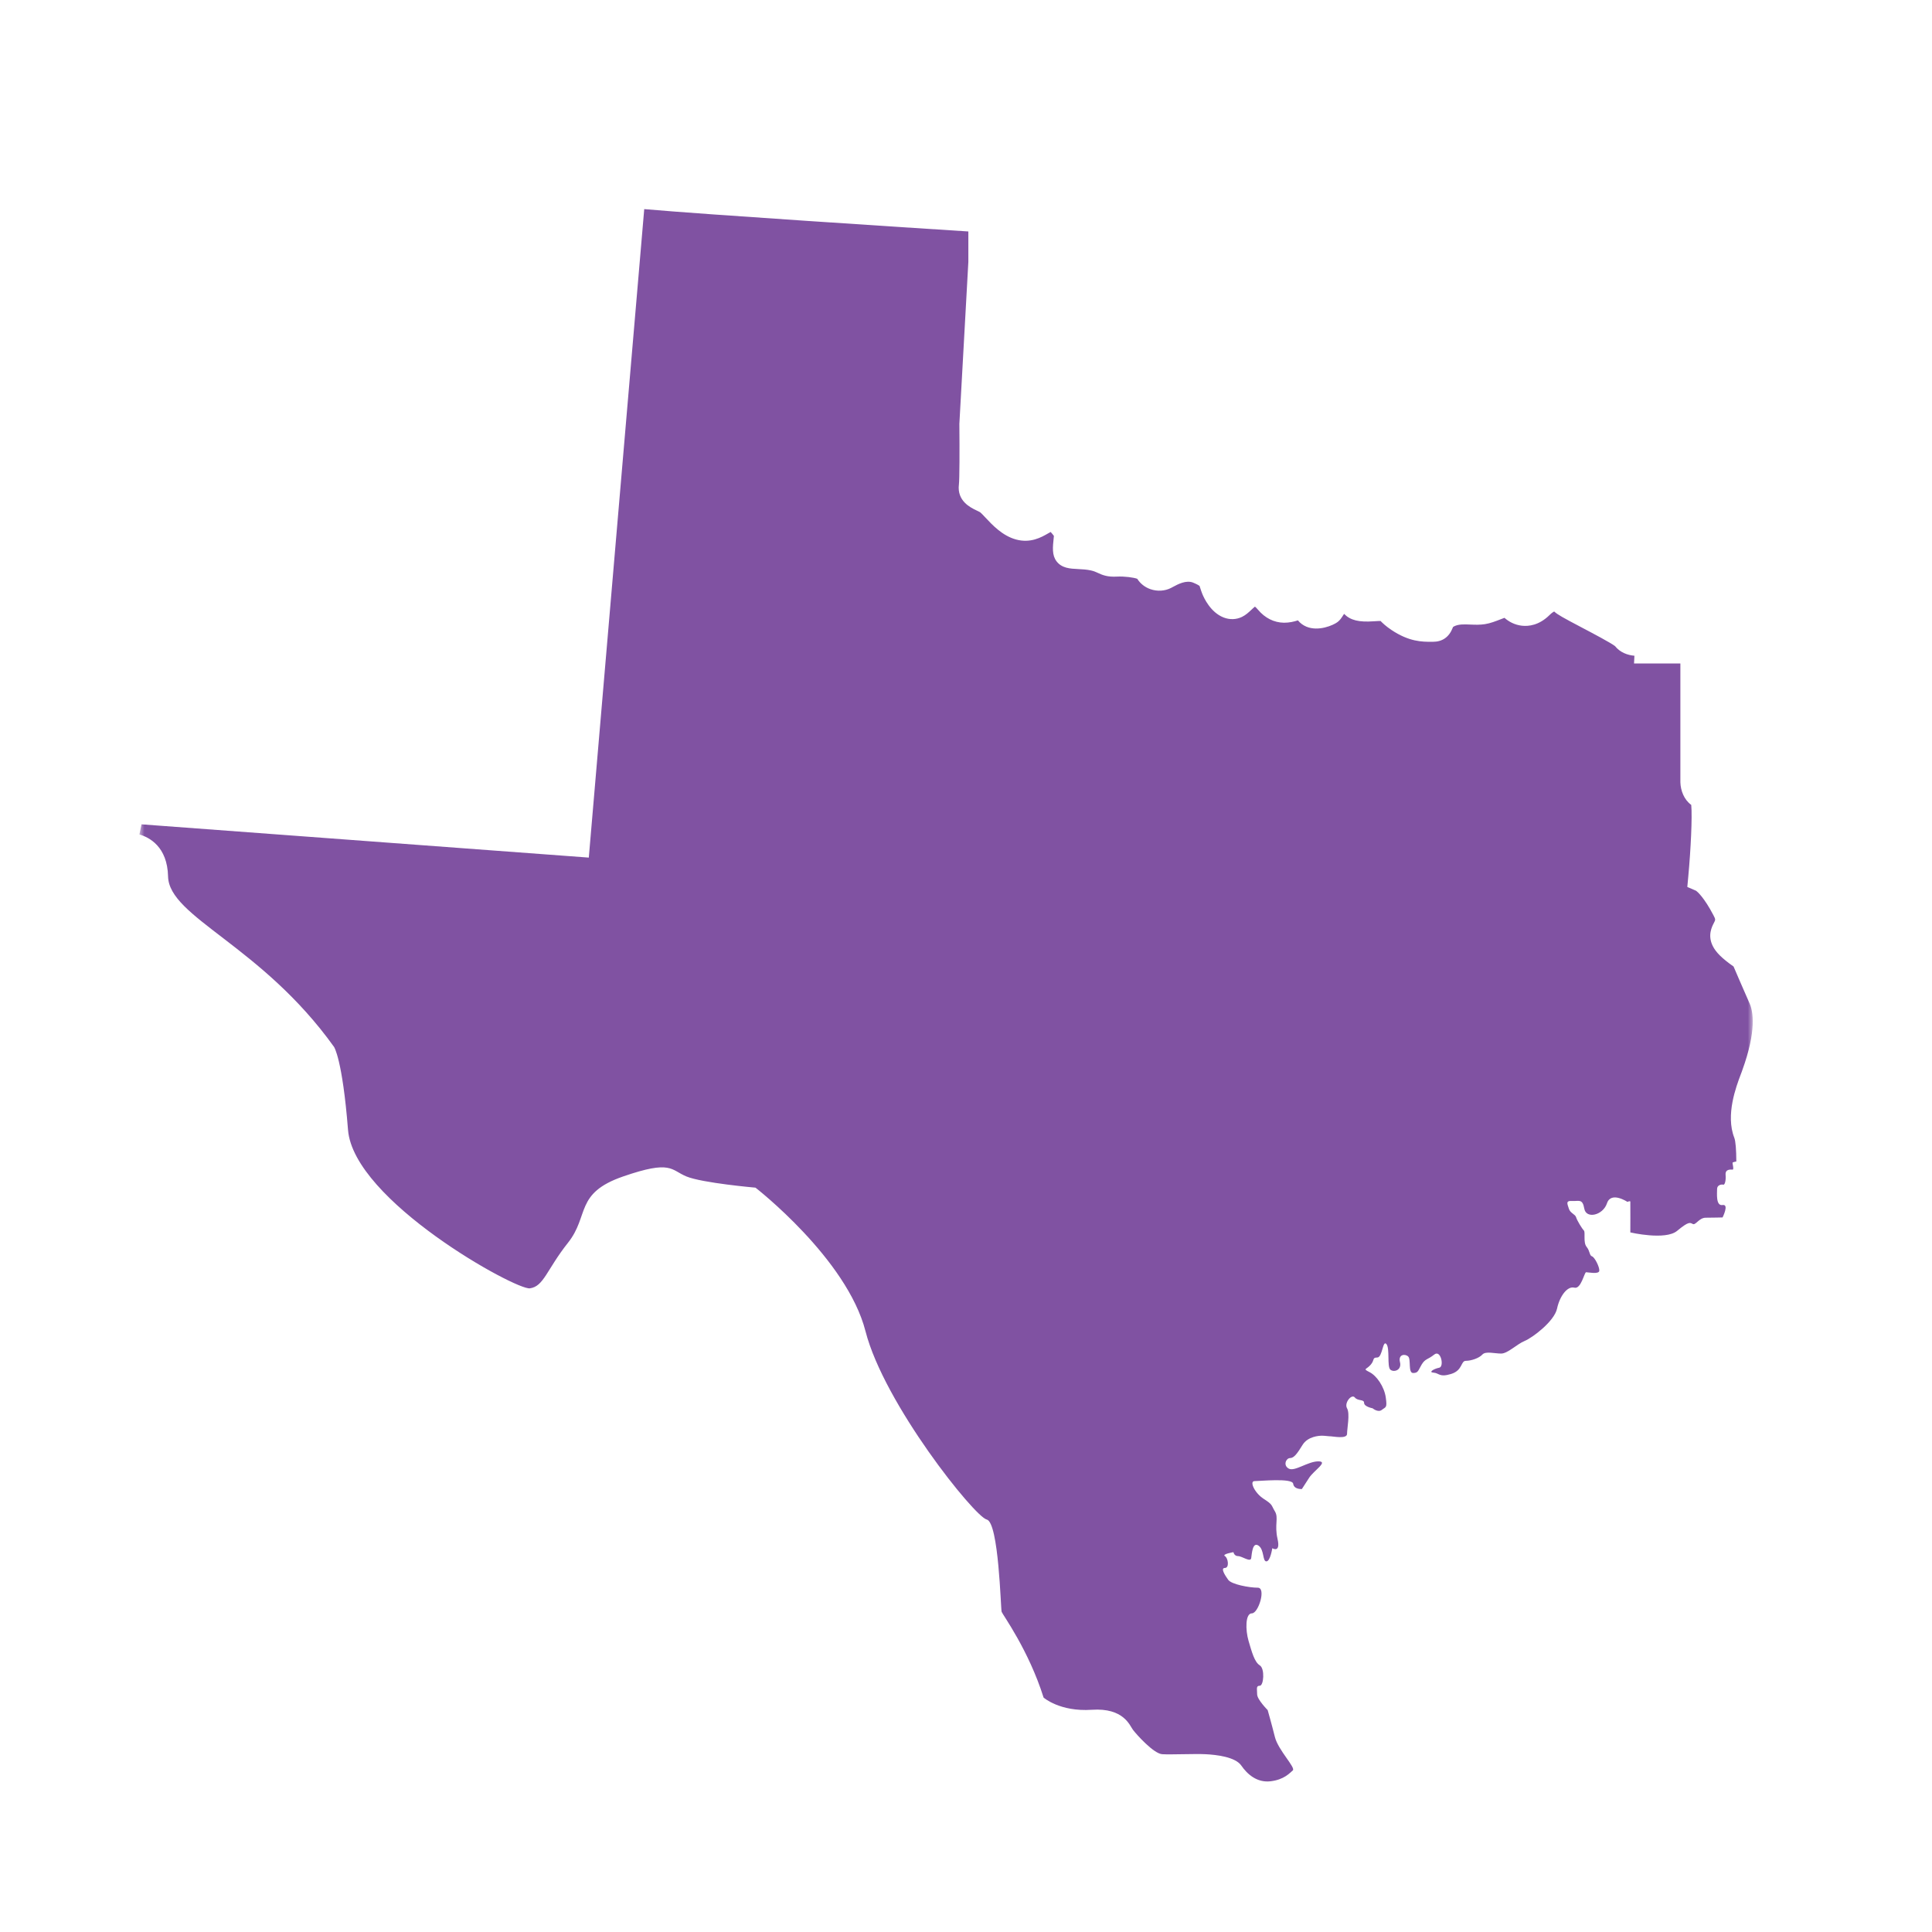 <?xml version="1.0" encoding="UTF-8"?>
<svg width="194px" height="194px" viewBox="0 0 194 194" version="1.1" xmlns="http://www.w3.org/2000/svg" xmlns:xlink="http://www.w3.org/1999/xlink">
    <title>Texas</title>
    <defs>
        <filter x="-13.3%" y="-13.3%" width="126.5%" height="126.5%" filterUnits="objectBoundingBox" id="filter-1">
            <feOffset dx="-2" dy="3" in="SourceAlpha" result="shadowOffsetOuter1"></feOffset>
            <feGaussianBlur stdDeviation="4" in="shadowOffsetOuter1" result="shadowBlurOuter1"></feGaussianBlur>
            <feColorMatrix values="0 0 0 0 0.11   0 0 0 0 0.039   0 0 0 0 0.161  0 0 0 0.427 0" type="matrix" in="shadowBlurOuter1" result="shadowMatrixOuter1"></feColorMatrix>
            <feMerge>
                <feMergeNode in="shadowMatrixOuter1"></feMergeNode>
                <feMergeNode in="SourceGraphic"></feMergeNode>
            </feMerge>
        </filter>
        <rect id="path-2" x="0" y="-1.13686838e-13" width="162" height="162"></rect>
    </defs>
    <g id="Component-Library-(WIP)" stroke="none" stroke-width="1" fill="none" fill-rule="evenodd">
        <g id="Misc" transform="translate(-2758, -2289)">
            <g id="Texas" filter="url(#filter-1)" transform="translate(2774, 2305)">
                <mask id="mask-3" fill="white">
                    <use xlink:href="#path-2"></use>
                </mask>
                <g id="Rectangle"></g>
                <path d="M160.074,78.052 C158.917,77.24 158.3,76.628 157.983,75.987 C157.452,74.917 157.897,74.06 158.11,73.651 C158.262,73.358 158.278,73.327 158.056,72.906 C157.12,71.119 156.456,70.553 156.32,70.45 L155.43,70.063 L155.528,69.004 C155.779,66.296 155.936,63.037 155.825,61.825 C155.103,61.298 154.755,60.383 154.733,59.546 L154.733,47.622 L150.08,47.622 L150.119,46.846 C149.421,46.786 148.678,46.514 148.174,45.881 C147.728,45.536 145.931,44.59 144.844,44.017 C142.955,43.023 142.379,42.706 142.059,42.4 C141.968,42.446 141.812,42.547 141.593,42.762 C140.545,43.791 139.497,43.91 138.802,43.828 C138.085,43.743 137.498,43.42 137.07,43.038 C136.931,43.089 136.782,43.147 136.662,43.194 C136.185,43.379 135.646,43.589 135.117,43.672 C134.608,43.753 134.121,43.734 133.649,43.715 C133.019,43.688 132.474,43.666 132.025,43.887 C131.958,43.919 131.922,43.944 131.906,43.957 C131.895,43.981 131.878,44.023 131.866,44.056 C131.502,44.978 130.832,45.445 129.877,45.445 L129.765,45.445 C128.809,45.448 127.499,45.449 125.711,44.25 C125.147,43.871 124.825,43.556 124.627,43.355 C124.5,43.355 124.289,43.362 123.931,43.387 C122.466,43.487 121.614,43.299 120.963,42.641 C120.944,42.672 120.927,42.699 120.912,42.722 C120.69,43.067 120.555,43.277 120.302,43.467 C119.898,43.771 118.403,44.443 117.167,43.921 C116.833,43.778 116.549,43.565 116.33,43.293 C115.938,43.421 115.459,43.533 114.929,43.53 C113.927,43.515 113.023,43.061 112.317,42.22 C112.185,42.063 112.083,41.967 112.016,41.913 C111.904,42 111.756,42.138 111.656,42.232 C111.394,42.478 111.096,42.759 110.714,42.944 C110.141,43.221 109.488,43.243 108.874,43.006 C107.56,42.497 106.896,41.052 106.723,40.622 C106.632,40.393 106.57,40.197 106.52,40.042 C106.498,39.973 106.47,39.883 106.451,39.832 C106.397,39.791 106.237,39.685 105.828,39.513 C105.118,39.211 104.263,39.675 103.803,39.923 C103.715,39.971 103.638,40.012 103.577,40.043 C102.952,40.356 102.202,40.399 101.519,40.161 C100.962,39.967 100.501,39.601 100.194,39.117 C99.832,38.989 98.946,38.858 98.146,38.899 C97.222,38.948 96.727,38.757 96.22,38.519 C96.013,38.423 95.85,38.347 95.528,38.276 C95.117,38.185 94.653,38.162 94.244,38.141 C93.444,38.102 92.617,38.059 92.088,37.357 C91.624,36.737 91.706,35.965 91.809,34.987 C91.815,34.935 91.82,34.875 91.826,34.813 C91.737,34.693 91.612,34.534 91.5,34.417 C91.415,34.462 91.322,34.517 91.234,34.567 C90.579,34.944 89.482,35.576 88.011,35.169 C86.656,34.794 85.657,33.727 84.928,32.948 C84.75,32.757 84.549,32.543 84.452,32.464 C84.392,32.414 84.191,32.318 84.057,32.254 C83.465,31.973 82.08,31.315 82.288,29.648 C82.352,29.146 82.36,26.197 82.334,23.637 L82.332,23.588 L82.335,23.54 L83.236,7.289 L83.236,4.242 C77.604,3.882 56.849,2.543 50.69,1.998 L45.124,67.115 L0.21,63.775 L0,64.793 C0.98,65.077 2.809,66.006 2.876,69.007 C2.97,73.113 12.239,75.921 19.542,86.124 C19.542,86.124 20.385,87.34 20.946,94.454 C21.509,101.568 37.799,110.555 39.204,110.367 C40.608,110.18 40.889,108.494 43.042,105.78 C45.196,103.066 43.697,100.819 48.565,99.135 C53.434,97.45 53.341,98.48 54.932,99.135 C56.524,99.79 61.861,100.258 61.861,100.258 C61.861,100.258 71.036,107.372 72.908,114.673 C74.78,121.974 83.862,133.3 85.079,133.581 C86.296,133.863 86.484,142.567 86.578,142.848 C86.67,143.128 89.292,146.685 90.791,151.46 C90.791,151.46 92.421,152.904 95.631,152.686 C98.841,152.469 99.439,154.264 99.765,154.698 C100.092,155.133 101.833,157.092 102.703,157.147 C103.574,157.201 105.967,157.092 107.055,157.147 C108.144,157.201 110.047,157.418 110.645,158.288 C111.243,159.159 112.223,160.028 113.583,159.865 C114.943,159.702 115.487,159.05 115.813,158.778 C116.139,158.505 114.35,156.746 114.019,155.425 C113.689,154.104 113.292,152.716 113.292,152.716 C113.292,152.716 112.235,151.658 112.235,151.131 C112.235,150.602 112.102,150.272 112.499,150.272 C112.896,150.272 113.028,148.554 112.499,148.223 C111.97,147.893 111.706,146.901 111.375,145.779 C111.045,144.656 111.045,143.003 111.706,143.003 C112.367,143.003 113.16,140.427 112.301,140.427 C111.441,140.427 109.658,140.097 109.328,139.634 C108.997,139.172 108.534,138.445 108.997,138.445 C109.46,138.445 109.328,137.453 108.997,137.255 C108.667,137.057 109.856,136.859 109.856,136.859 C109.856,136.859 109.922,137.255 110.319,137.255 C110.716,137.255 111.574,137.916 111.64,137.453 C111.706,136.991 111.772,135.803 112.367,136.199 C112.962,136.596 112.763,137.784 113.16,137.784 C113.557,137.784 113.755,136.464 113.755,136.464 C113.755,136.464 114.614,136.991 114.284,135.538 C113.953,134.084 114.416,133.423 114.019,132.763 C113.623,132.102 113.821,132.102 112.896,131.508 C111.97,130.913 111.441,129.724 111.97,129.724 C112.499,129.724 115.77,129.393 115.853,129.988 C115.935,130.583 116.728,130.517 116.728,130.517 C116.728,130.517 116.993,130.12 117.455,129.393 C117.918,128.666 119.438,127.741 118.381,127.741 C117.323,127.741 116.001,128.799 115.408,128.468 C114.813,128.138 115.143,127.411 115.54,127.411 C115.935,127.411 116.265,126.95 116.794,126.09 C117.323,125.231 118.453,125.165 118.747,125.165 C119.042,125.165 119.418,125.228 119.638,125.228 C119.857,125.228 121.263,125.524 121.263,124.979 C121.263,124.434 121.574,122.956 121.263,122.413 C120.951,121.868 121.729,120.935 122.04,121.323 C122.351,121.712 122.974,121.479 122.974,121.868 C122.974,122.257 123.829,122.413 123.829,122.413 C123.829,122.413 124.374,122.878 124.762,122.567 C125.151,122.257 125.307,122.413 125.151,121.323 C124.996,120.235 124.229,119.133 123.516,118.778 C122.804,118.421 123.203,118.539 123.634,118.042 C124.063,117.546 123.766,117.314 124.295,117.314 C124.824,117.314 124.837,115.528 125.211,115.958 C125.585,116.388 125.254,118.24 125.618,118.539 C125.983,118.835 126.776,118.571 126.578,117.778 C126.379,116.983 127.106,116.917 127.405,117.215 C127.703,117.512 127.372,118.869 127.901,118.869 C128.43,118.869 128.398,118.605 128.762,118.008 C129.125,117.414 129.357,117.546 130.018,117.017 C130.68,116.487 131.045,118.24 130.514,118.34 C129.986,118.439 129.391,118.803 129.952,118.835 C130.514,118.869 130.514,119.332 131.706,118.967 C132.897,118.605 132.665,117.646 133.195,117.646 C133.724,117.646 134.519,117.38 134.849,117.017 C135.18,116.653 136.073,116.917 136.735,116.917 C137.397,116.917 138.3,115.98 139.102,115.647 C139.906,115.312 142.078,113.671 142.351,112.397 C142.625,111.12 143.4,110.117 144.083,110.299 C144.766,110.482 145.087,108.75 145.269,108.75 C145.451,108.75 146.545,108.978 146.591,108.613 C146.636,108.249 146.134,107.246 145.861,107.155 C145.587,107.064 145.679,106.654 145.314,106.197 C144.95,105.742 145.223,104.739 145.041,104.557 C144.859,104.375 144.356,103.555 144.265,103.235 C144.174,102.916 143.673,102.825 143.537,102.37 C143.4,101.915 143.171,101.549 143.856,101.595 C144.539,101.64 144.904,101.322 145.087,102.37 C145.269,103.419 146.955,103.053 147.365,101.824 C147.775,100.593 149.417,101.686 149.417,101.686 C149.417,101.686 149.696,101.548 149.708,101.665 C149.718,101.783 149.708,104.752 149.708,104.752 C149.708,104.752 153.228,105.573 154.404,104.597 C155.582,103.621 155.697,103.764 155.983,103.908 C156.271,104.052 156.615,103.276 157.276,103.276 C157.936,103.276 158.97,103.248 158.97,103.248 C158.97,103.248 159.656,101.887 158.97,102.002 C158.282,102.116 158.42,100.831 158.42,100.395 C158.42,99.96 158.902,99.913 159.04,99.96 C159.178,100.006 159.325,99.593 159.274,98.973 C159.224,98.353 159.82,98.446 159.98,98.446 C160.142,98.446 159.935,97.779 159.98,97.734 C160.002,97.712 160.167,97.659 160.351,97.629 C160.346,96.468 160.284,95.595 160.145,95.241 C159.255,92.965 160.336,90.105 160.797,88.885 C160.835,88.785 160.866,88.703 160.89,88.64 L160.945,88.484 C162.398,84.477 162.035,82.561 161.69,81.774 C160.843,79.847 160.321,78.631 160.074,78.052" id="State" fill="#8052A2" mask="url(#mask-3)"></path>
            </g>
        </g>
    </g>
</svg>